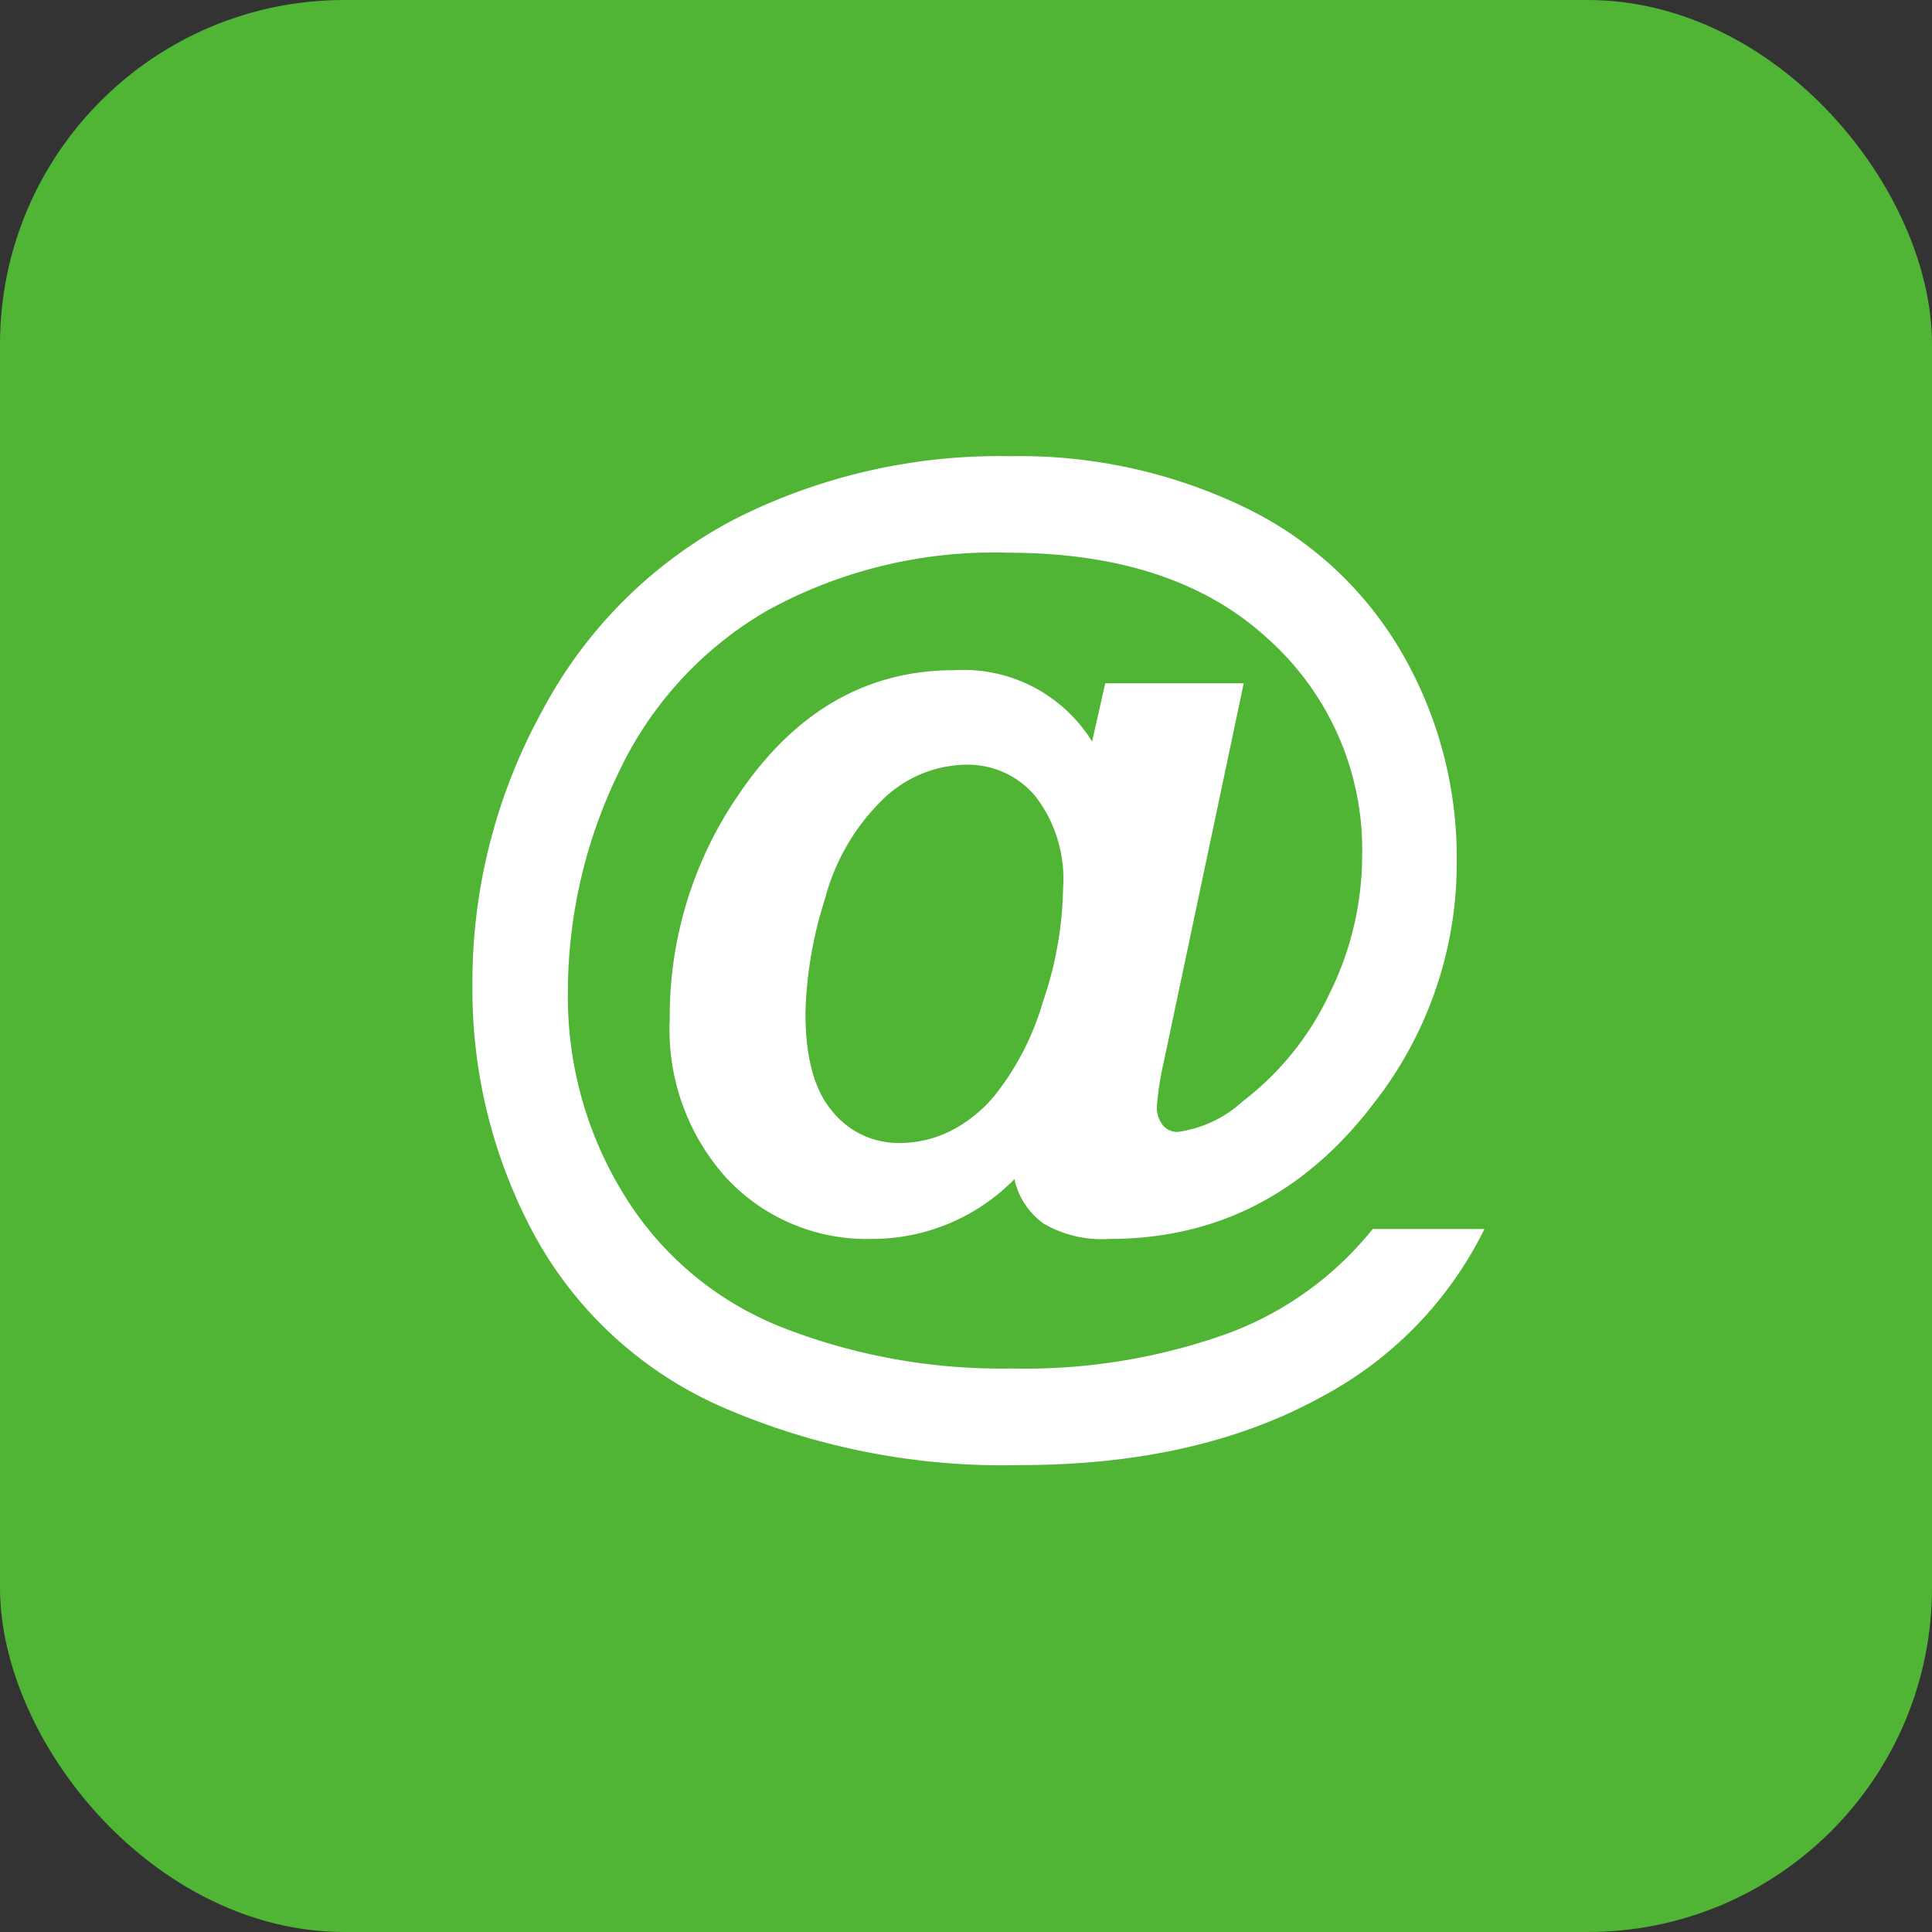 <svg xmlns="http://www.w3.org/2000/svg" width="106.603" height="106.603" viewBox="0 0 106.603 106.603"><rect x="0" y="0" width="106.603" height="106.603" fill="#333333" stroke="none"/><defs><style>.a{fill:#50b535;}.b{fill:#fff;}</style></defs><rect class="a" width="106.603" height="106.603" rx="19" transform="translate(0 0)"/><g transform="translate(26.063 25.172)"><path class="b" d="M-389.7-906.54h6.166a20.973,20.973,0,0,1-8.887,9.205q-6.861,3.822-16.732,3.822a38.866,38.866,0,0,1-16.5-3.228,21.726,21.726,0,0,1-10.335-9.524,28.475,28.475,0,0,1-3.387-13.707,31.015,31.015,0,0,1,3.85-15.155,25.321,25.321,0,0,1,10.537-10.537,32.335,32.335,0,0,1,15.285-3.518,28.615,28.615,0,0,1,12.969,2.837,20.072,20.072,0,0,1,8.67,8.061,22.558,22.558,0,0,1,3,11.42,21.472,21.472,0,0,1-4.545,13.345q-5.7,7.528-14.619,7.527a6.383,6.383,0,0,1-3.619-.84,4.053,4.053,0,0,1-1.621-2.46,11,11,0,0,1-7.874,3.3,10.57,10.57,0,0,1-7.976-3.315,12.221,12.221,0,0,1-3.17-8.815,21.6,21.6,0,0,1,3.822-12.419q4.631-6.832,11.869-6.832a8.344,8.344,0,0,1,7.613,3.937l.724-3.213h7.642L-401.2-915.89a16.869,16.869,0,0,0-.406,2.548,1.555,1.555,0,0,0,.333,1.085,1.045,1.045,0,0,0,.8.362,6.607,6.607,0,0,0,3.59-1.68,16.017,16.017,0,0,0,4.776-5.905,17.174,17.174,0,0,0,1.824-7.672,15.6,15.6,0,0,0-5.153-11.912q-5.153-4.791-14.387-4.791a25.9,25.9,0,0,0-13.3,3.2,20.317,20.317,0,0,0-8.221,9,27.779,27.779,0,0,0-2.765,12.086,20.789,20.789,0,0,0,3.082,11.116,17.927,17.927,0,0,0,8.656,7.309,33.171,33.171,0,0,0,12.752,2.3,32.994,32.994,0,0,0,11.9-1.925A18.445,18.445,0,0,0-389.7-906.54ZM-421-918.437q0,3.676,1.491,5.413a4.671,4.671,0,0,0,3.691,1.737,6.24,6.24,0,0,0,3.1-.81,7.628,7.628,0,0,0,2.171-1.824,15.034,15.034,0,0,0,2.649-5.153,20.275,20.275,0,0,0,1.115-6.311,7.441,7.441,0,0,0-1.52-5.022,4.863,4.863,0,0,0-3.836-1.752,6.709,6.709,0,0,0-4.6,1.925,11.838,11.838,0,0,0-3.185,5.486A22.257,22.257,0,0,0-421-918.437Z" transform="translate(439.38 949.181)"/></g></svg>